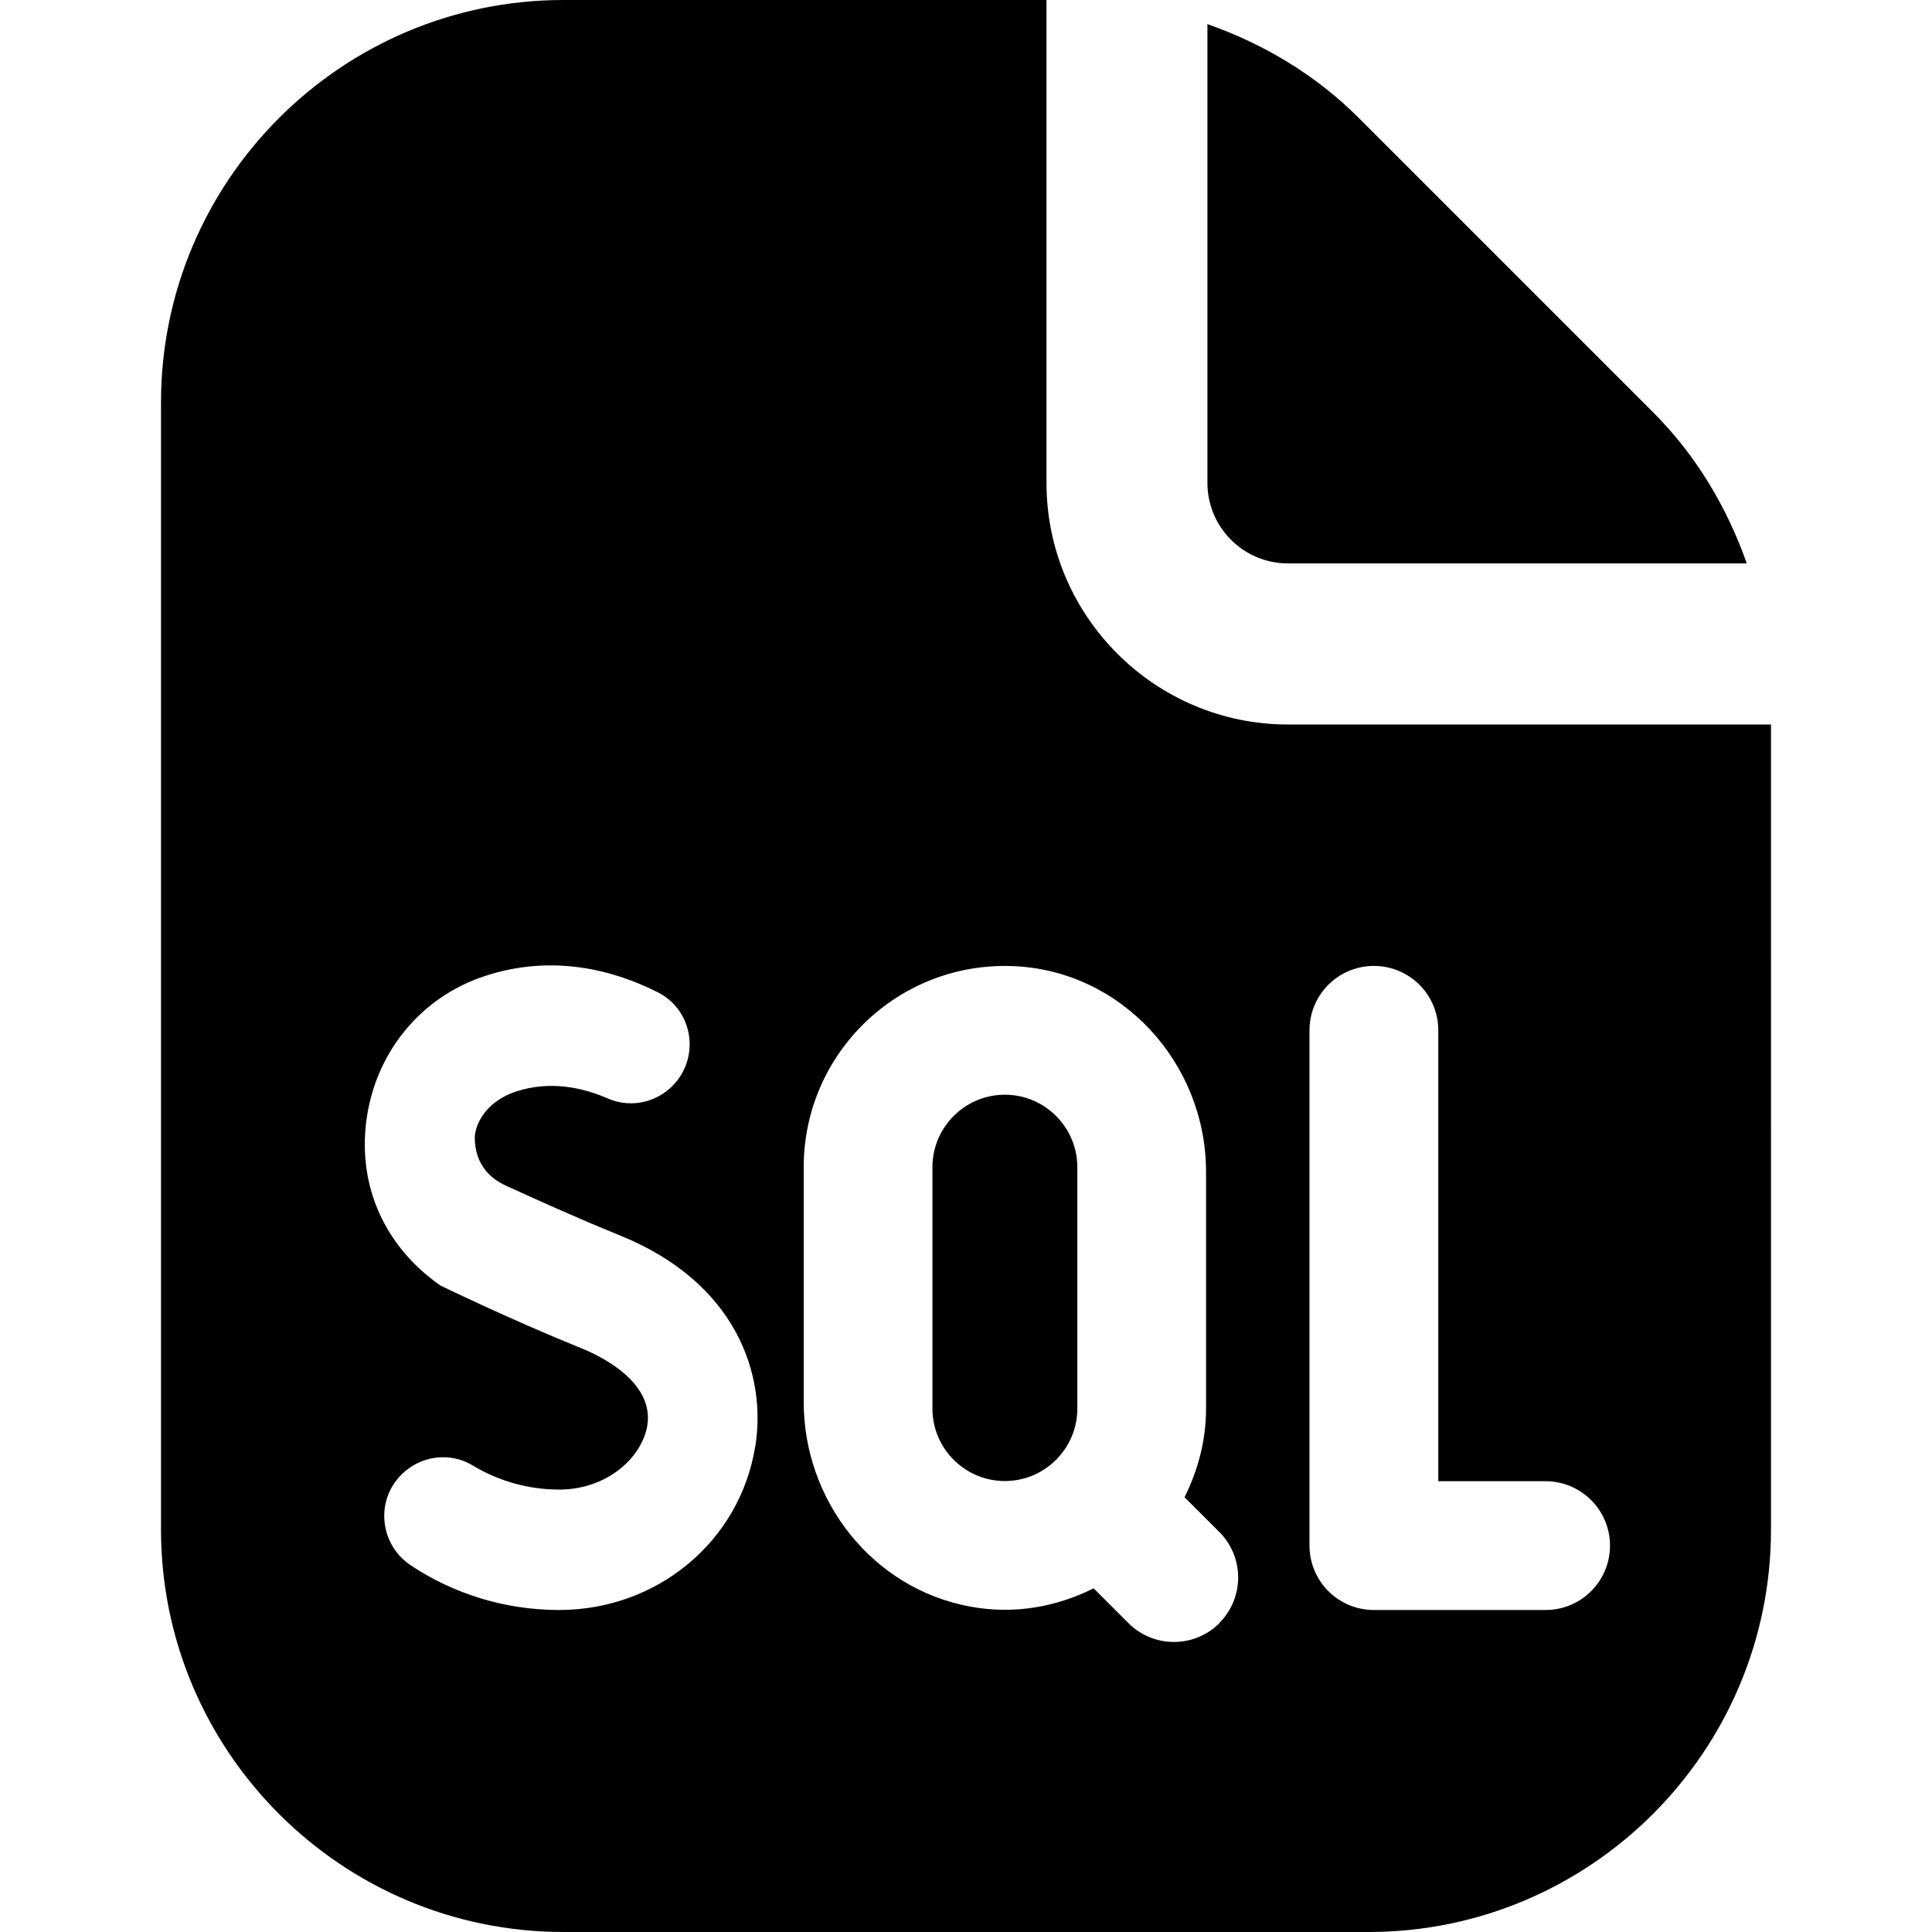 <?xml version="1.0" encoding="UTF-8"?>
<svg xmlns="http://www.w3.org/2000/svg" id="Layer_1" data-name="Layer 1" viewBox="0 0 24 24">
  <path d="M15,.3c.696,.245,1.341,.627,1.878,1.164l3.657,3.657c.537,.537,.919,1.182,1.164,1.878h-5.7c-.551,0-1-.449-1-1V.3Zm-2.517,13.299c-.496,0-.9,.404-.9,.9v2.999c0,.496,.404,.9,.9,.9s.9-.404,.9-.9v-2.999c0-.496-.404-.9-.9-.9Zm3.517-4.599c-1.654,0-3-1.346-3-3V0H7C4.243,0,2,2.243,2,5v14c0,2.757,2.243,5,5,5h10c2.757,0,5-2.243,5-5V9h-6Zm-6.619,8.972c-.191,1.175-1.215,2.028-2.436,2.028-.664,0-1.301-.196-1.84-.553-.387-.257-.447-.801-.118-1.129l.002-.002c.236-.235,.602-.283,.886-.11,.316,.191,.689,.298,1.07,.298,.604,0,1.031-.404,1.096-.795,.089-.55-.602-.873-.816-.959-.915-.371-1.751-.78-1.753-.78-.692-.484-1.027-1.231-.921-2.049,.111-.845,.674-1.534,1.471-1.796,.839-.277,1.603-.076,2.152,.203,.405,.205,.518,.733,.24,1.093-.203,.263-.559,.358-.863,.225-.306-.134-.71-.226-1.137-.088-.412,.136-.517,.447-.516,.577,.005,.442,.335,.57,.433,.615,.282,.128,.806,.368,1.366,.595,1.461,.591,1.828,1.745,1.685,2.627Zm5.767,2.191c-.312,.312-.818,.312-1.13,0l-.432-.432c-.453,.224-.973,.331-1.537,.226-1.209-.224-2.065-1.313-2.065-2.542v-2.916c0-1.411,1.168-2.548,2.59-2.498,1.354,.048,2.408,1.202,2.408,2.557v2.939c0,.398-.101,.768-.267,1.102l.432,.432c.312,.312,.312,.818,0,1.13Zm4.052-.163h-2.133c-.442,0-.8-.358-.8-.8v-6.401c0-.442,.358-.8,.8-.8h0c.442,0,.8,.358,.8,.8v5.601s.577,0,1.331,0c.442,0,.802,.358,.802,.8s-.358,.8-.8,.8Z"/>
</svg>
